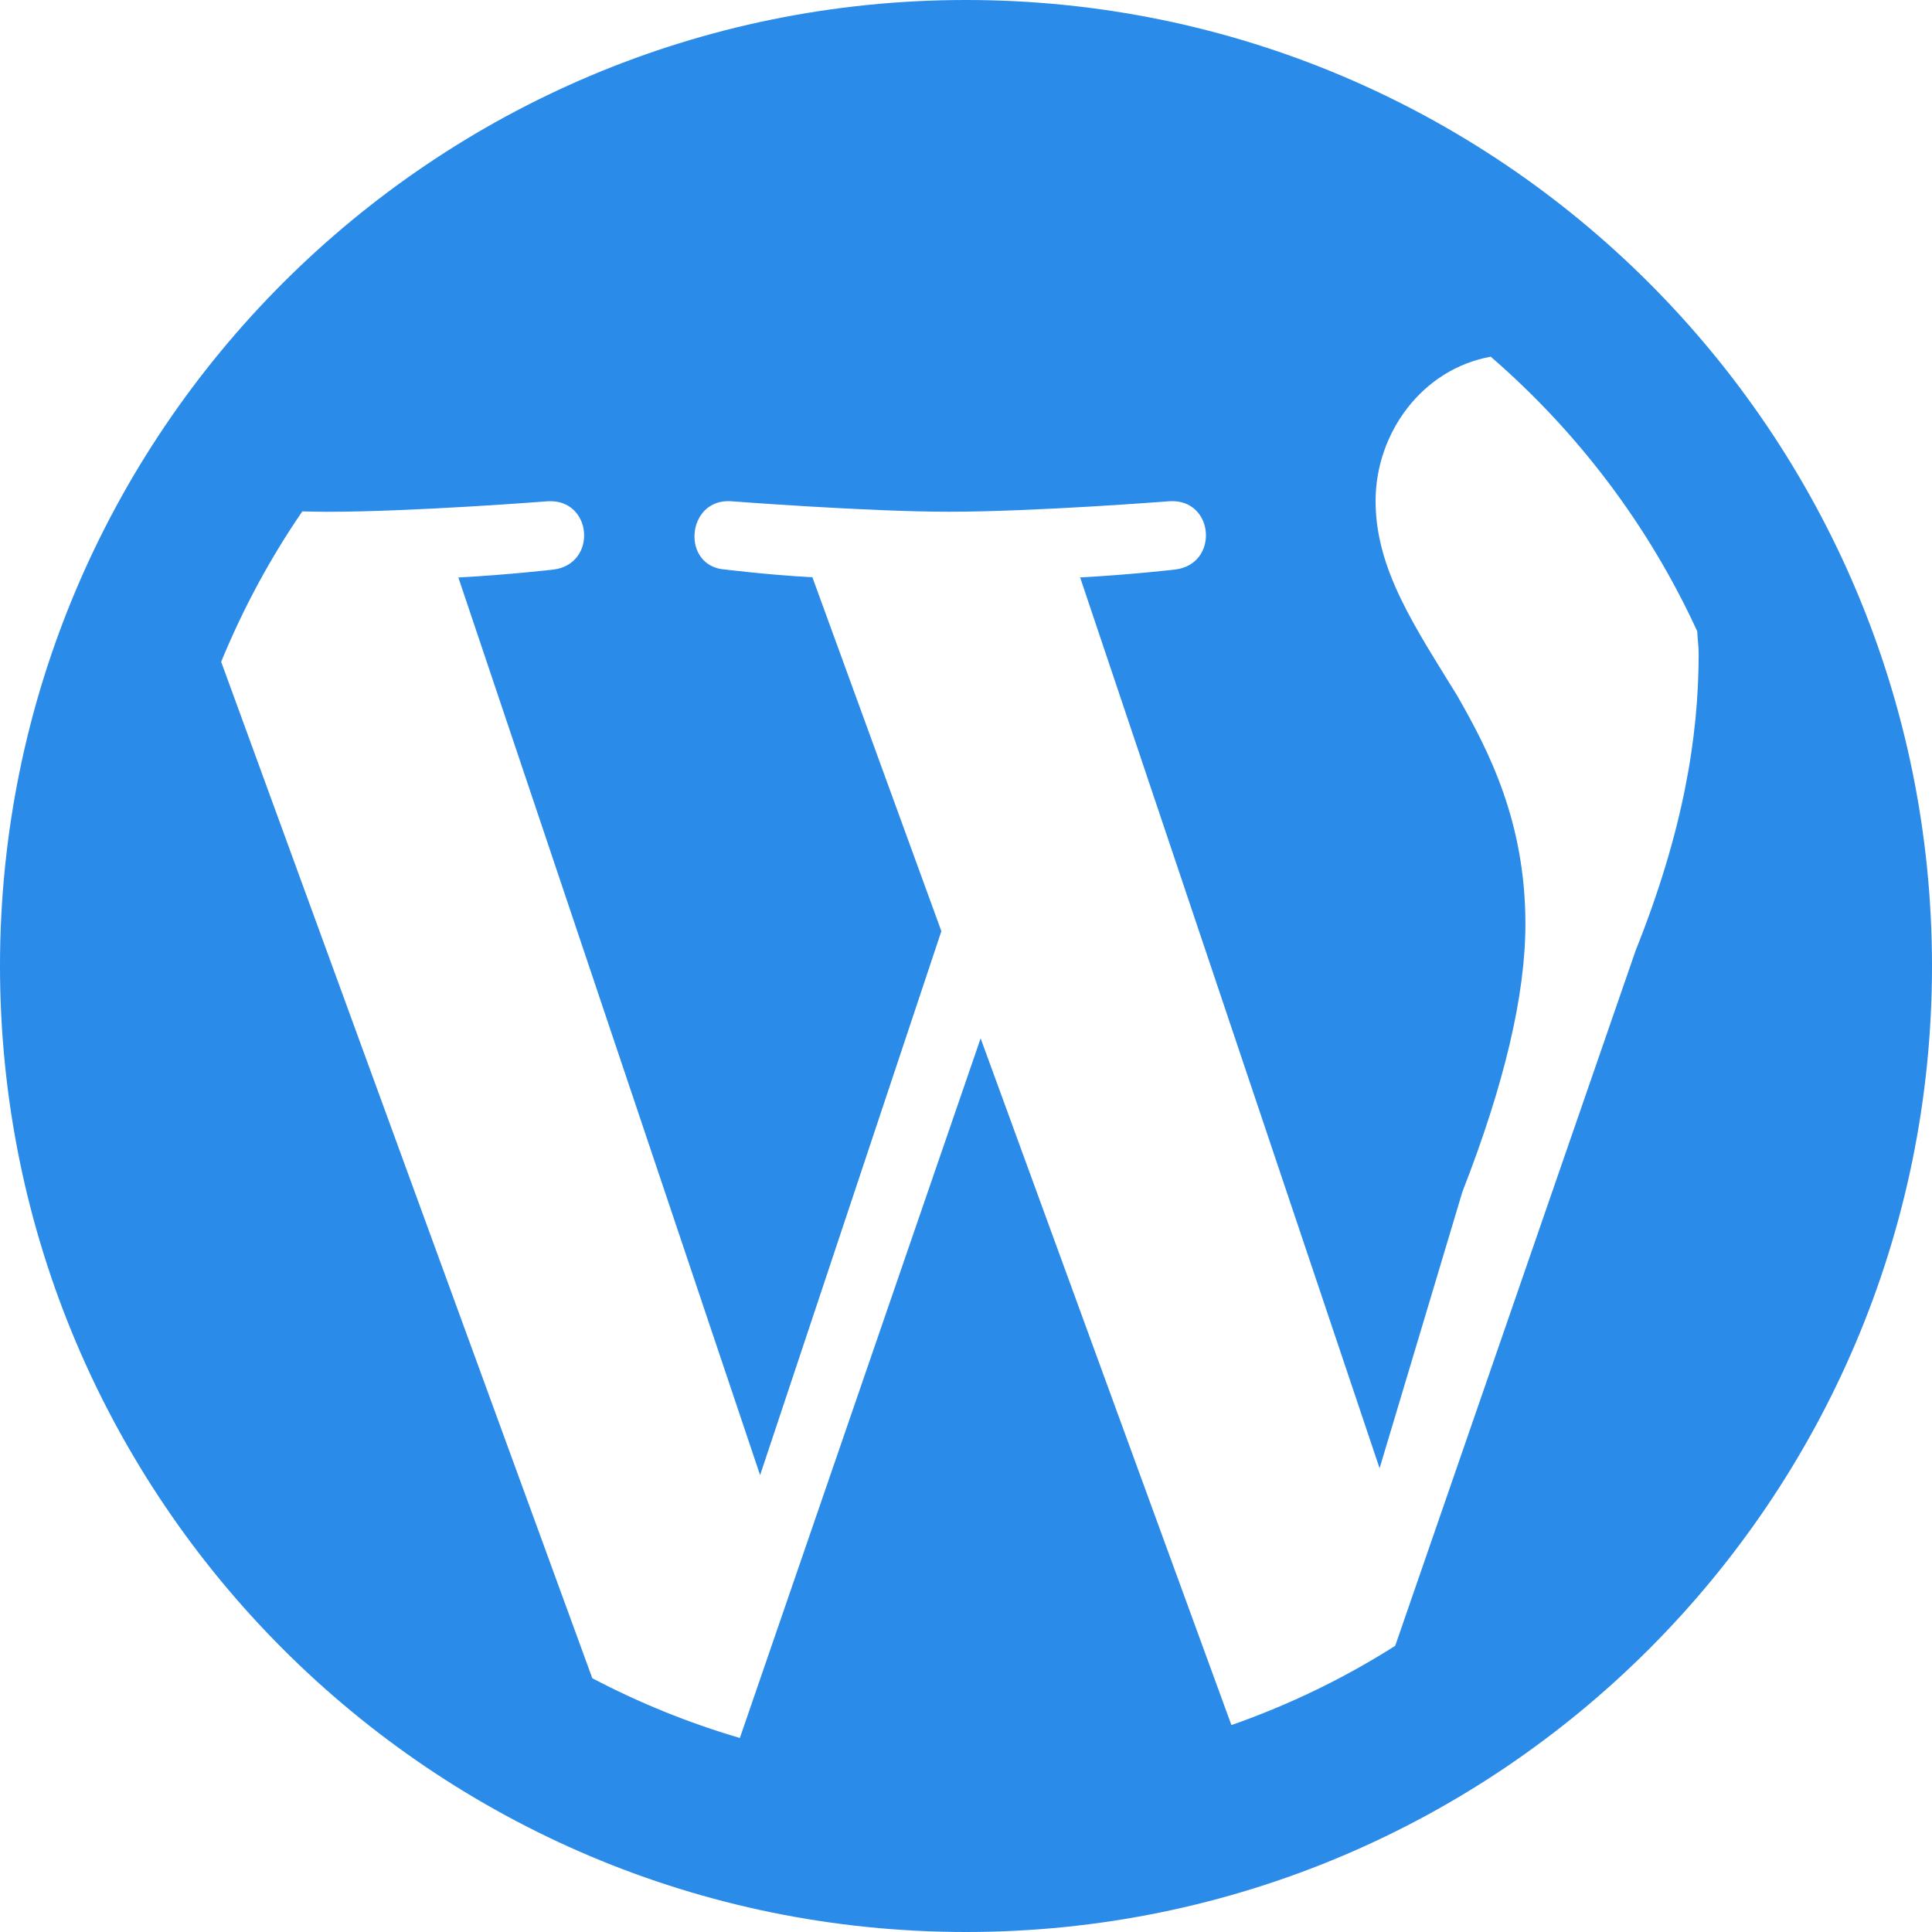 <?xml version="1.0" encoding="utf-8"?>
<!-- Generator: Adobe Illustrator 16.0.0, SVG Export Plug-In . SVG Version: 6.00 Build 0)  -->
<!DOCTYPE svg PUBLIC "-//W3C//DTD SVG 1.1//EN" "http://www.w3.org/Graphics/SVG/1.1/DTD/svg11.dtd">
<svg version="1.1" id="Layer_1" xmlns="http://www.w3.org/2000/svg" xmlns:xlink="http://www.w3.org/1999/xlink" x="0px" y="0px"
	 width="40px" height="40px" viewBox="0 0 40 40" enable-background="new 0 0 40 40" xml:space="preserve">
<path fill="#2B8BE9" d="M20,0C8.955,0,0,8.955,0,20s8.955,20,20,20s20-8.955,20-20S31.045,0,20,0z M35.14,13.071
	c0.005,0.16,0.029,0.297,0.029,0.464c0,1.738-0.325,3.695-1.305,6.145l-4.978,14.395c-1.057,0.671-2.19,1.22-3.391,1.641
	l-5.192-14.218l-4.985,14.485c-1.067-0.313-2.088-0.729-3.055-1.237L4.579,13.702c0.452-1.102,1.015-2.144,1.68-3.114
	c0.17,0.003,0.362,0.008,0.512,0.008c1.793,0,4.572-0.218,4.572-0.218c0.926-0.052,1.033,1.305,0.11,1.415
	c0,0-0.93,0.108-1.963,0.163l6.247,18.585l3.753-11.262l-2.67-7.327c-0.926-0.051-1.8-0.16-1.8-0.16
	c-0.926-0.055-0.815-1.47,0.109-1.415c0,0,2.833,0.218,4.517,0.218c1.792,0,4.572-0.218,4.572-0.218
	c0.926-0.052,1.031,1.305,0.11,1.415c0,0-0.933,0.108-1.965,0.163l6.2,18.444l1.714-5.723c0.87-2.229,1.305-4.075,1.305-5.546
	c0-2.12-0.76-3.588-1.414-4.73c-0.869-1.415-1.688-2.61-1.688-4.025c0-1.416,0.967-2.734,2.384-2.99
	C32.669,8.947,34.134,10.881,35.14,13.071z"/>
</svg>
